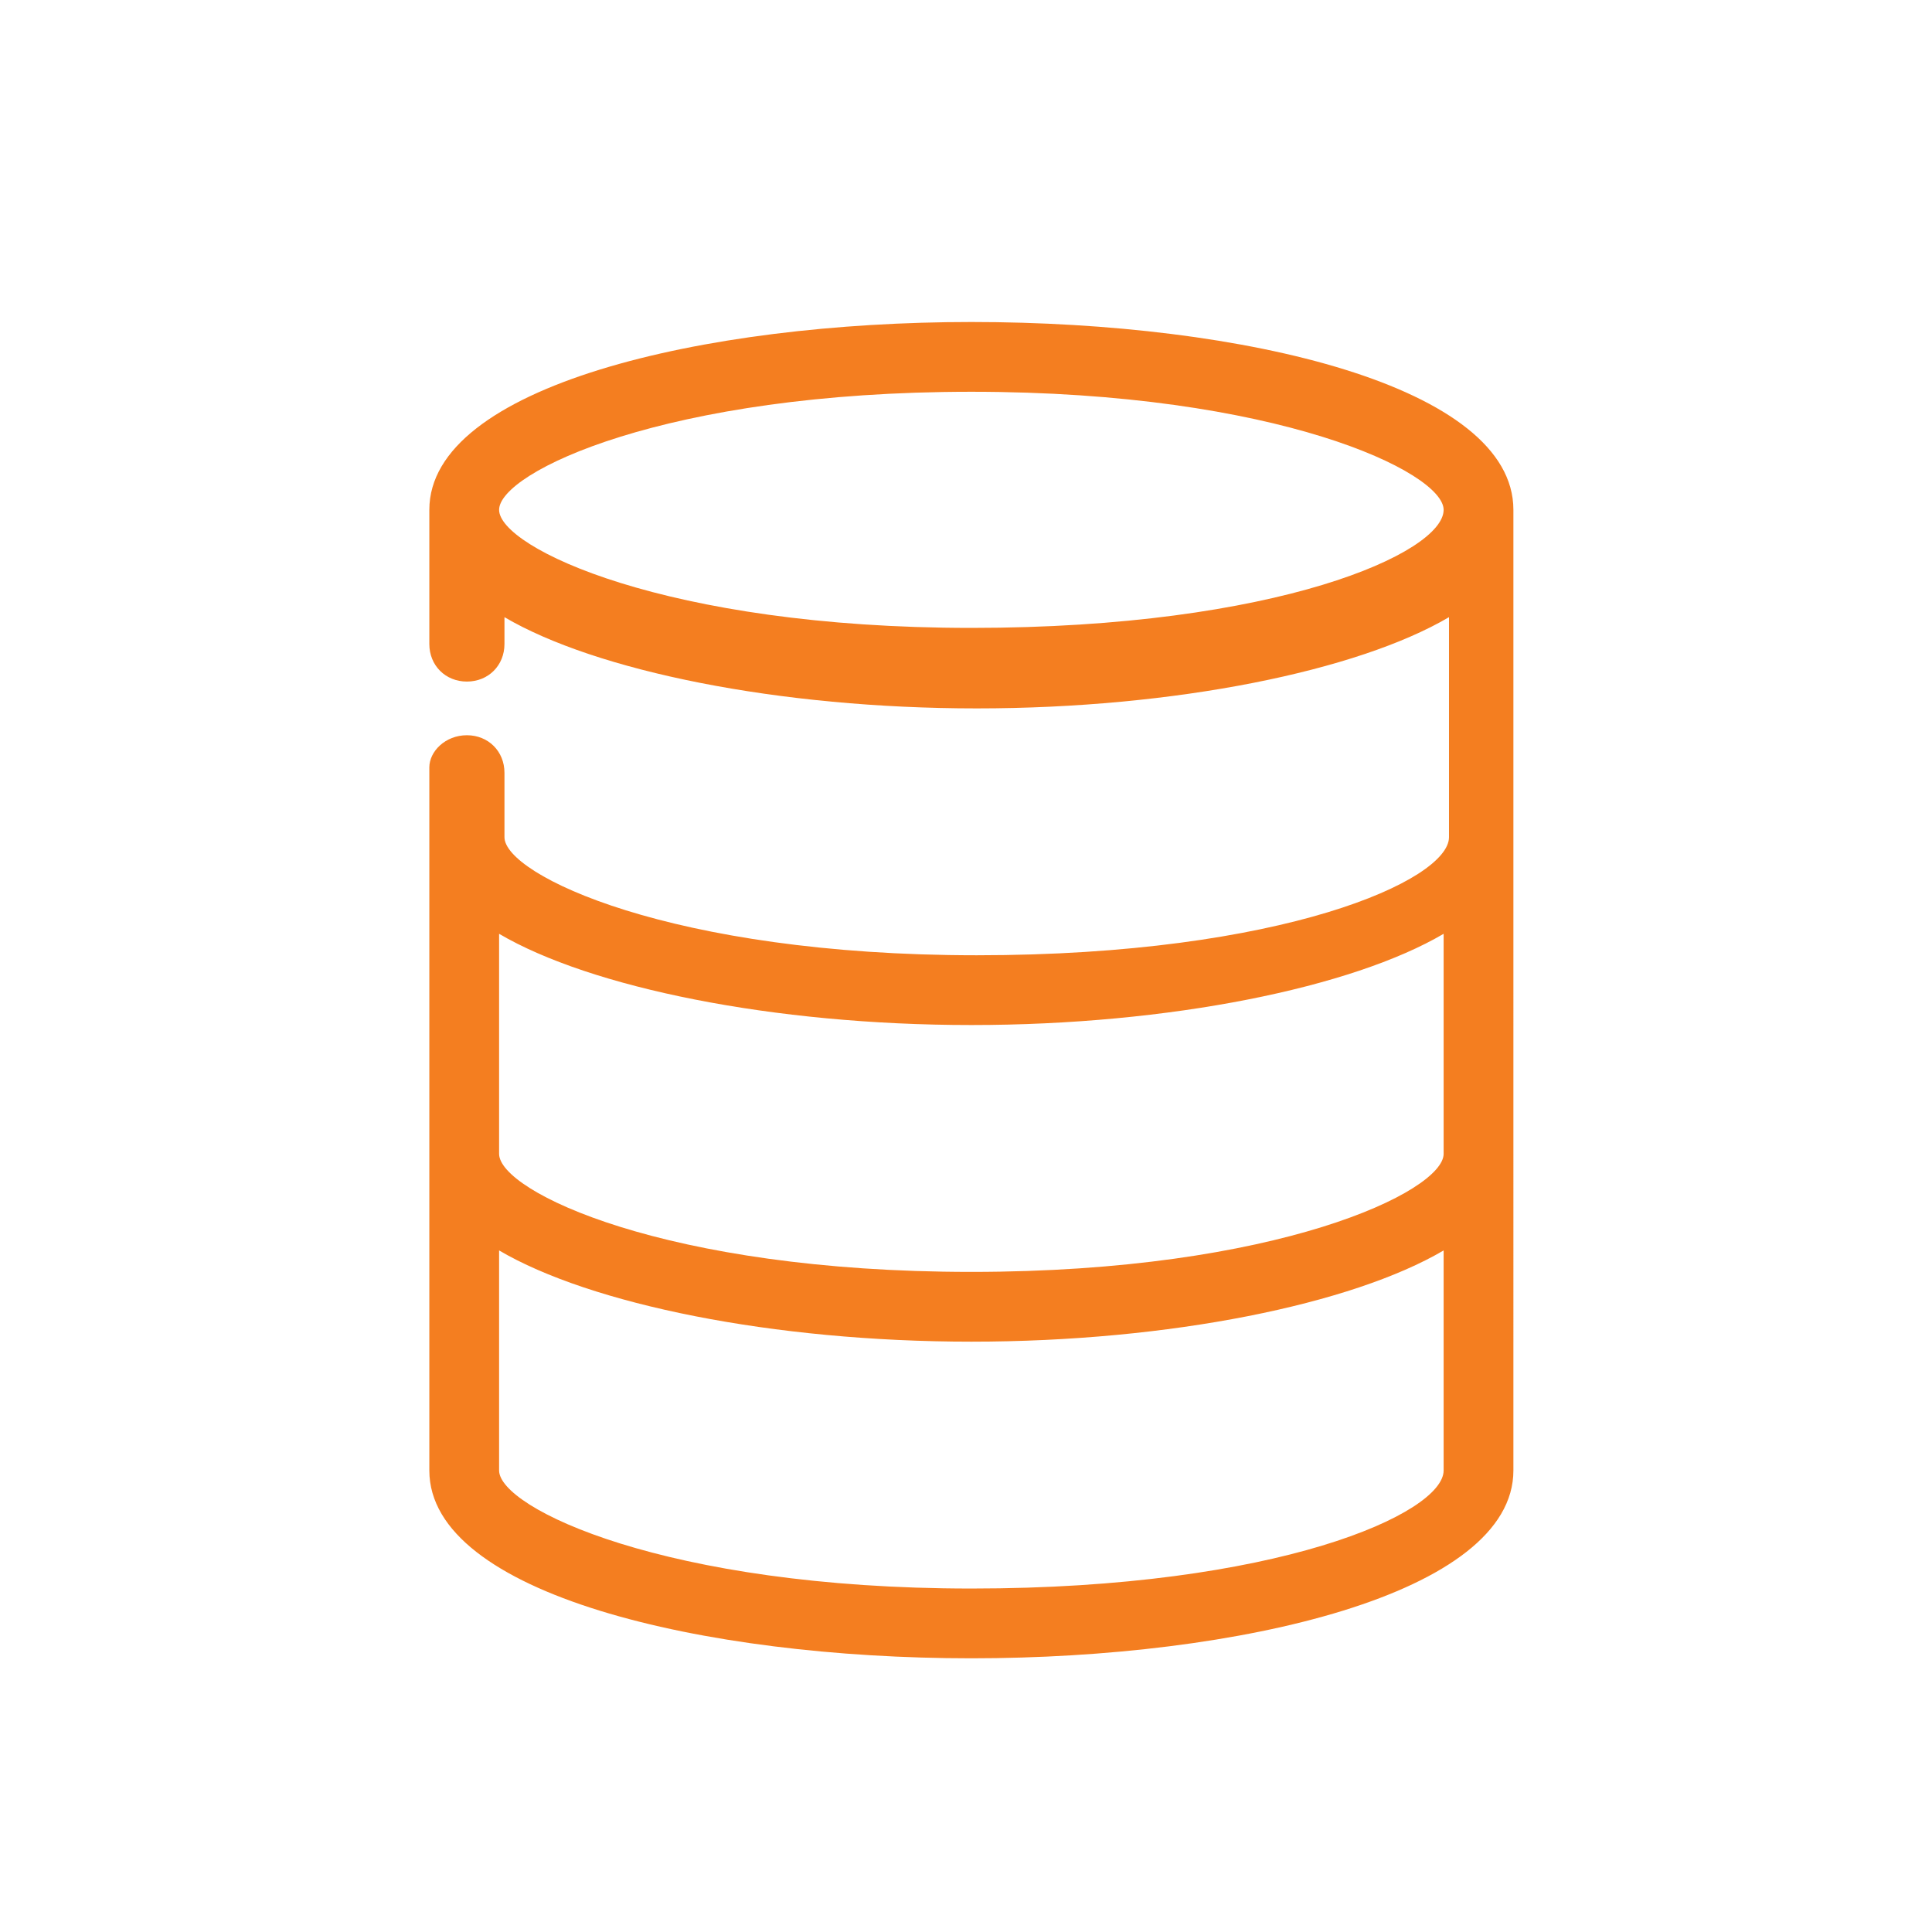 <?xml version="1.0" encoding="utf-8"?>
<!-- Generator: $$$/GeneralStr/196=Adobe Illustrator 27.6.0, SVG Export Plug-In . SVG Version: 6.00 Build 0)  -->
<svg version="1.1" id="Livello_1" xmlns="http://www.w3.org/2000/svg" xmlns:xlink="http://www.w3.org/1999/xlink" x="0px" y="0px"
	 viewBox="0 0 36 36" style="enable-background:new 0 0 36 36;" xml:space="preserve">
<style type="text/css">
	.st0{fill:#F47E20;}
</style>
<path class="st0" d="M18.1,6C13.1,6,8,7.2,8,9.5V12c0,0.4,0.3,0.7,0.7,0.7s0.7-0.3,0.7-0.7v-0.5c1.7,1,5.1,1.7,8.8,1.7
	s7.1-0.7,8.8-1.7v4.1c0,0.8-3.1,2.2-8.8,2.2c-5.7,0-8.8-1.5-8.8-2.2v-1.2c0-0.4-0.3-0.7-0.7-0.7S8,14,8,14.3v13.1
	c0,2.3,5.1,3.5,10.1,3.5c5,0,10.1-1.2,10.1-3.5V9.5C28.2,7.2,23.2,6,18.1,6z M9.3,23.3c1.7,1,5.1,1.7,8.8,1.7s7.1-0.7,8.8-1.7v4.1
	c0,0.8-3.1,2.2-8.8,2.2c-5.7,0-8.8-1.5-8.8-2.2V23.3z M18.1,23.7c-5.7,0-8.8-1.5-8.8-2.2v-4.1c1.7,1,5.1,1.7,8.8,1.7
	s7.1-0.7,8.8-1.7v4.1C26.9,22.2,23.8,23.7,18.1,23.7z M26.9,9.5c0,0.8-3.1,2.2-8.8,2.2c-5.7,0-8.8-1.5-8.8-2.2s3.1-2.2,8.8-2.2
	C23.8,7.3,26.9,8.8,26.9,9.5z"/>
</svg>
